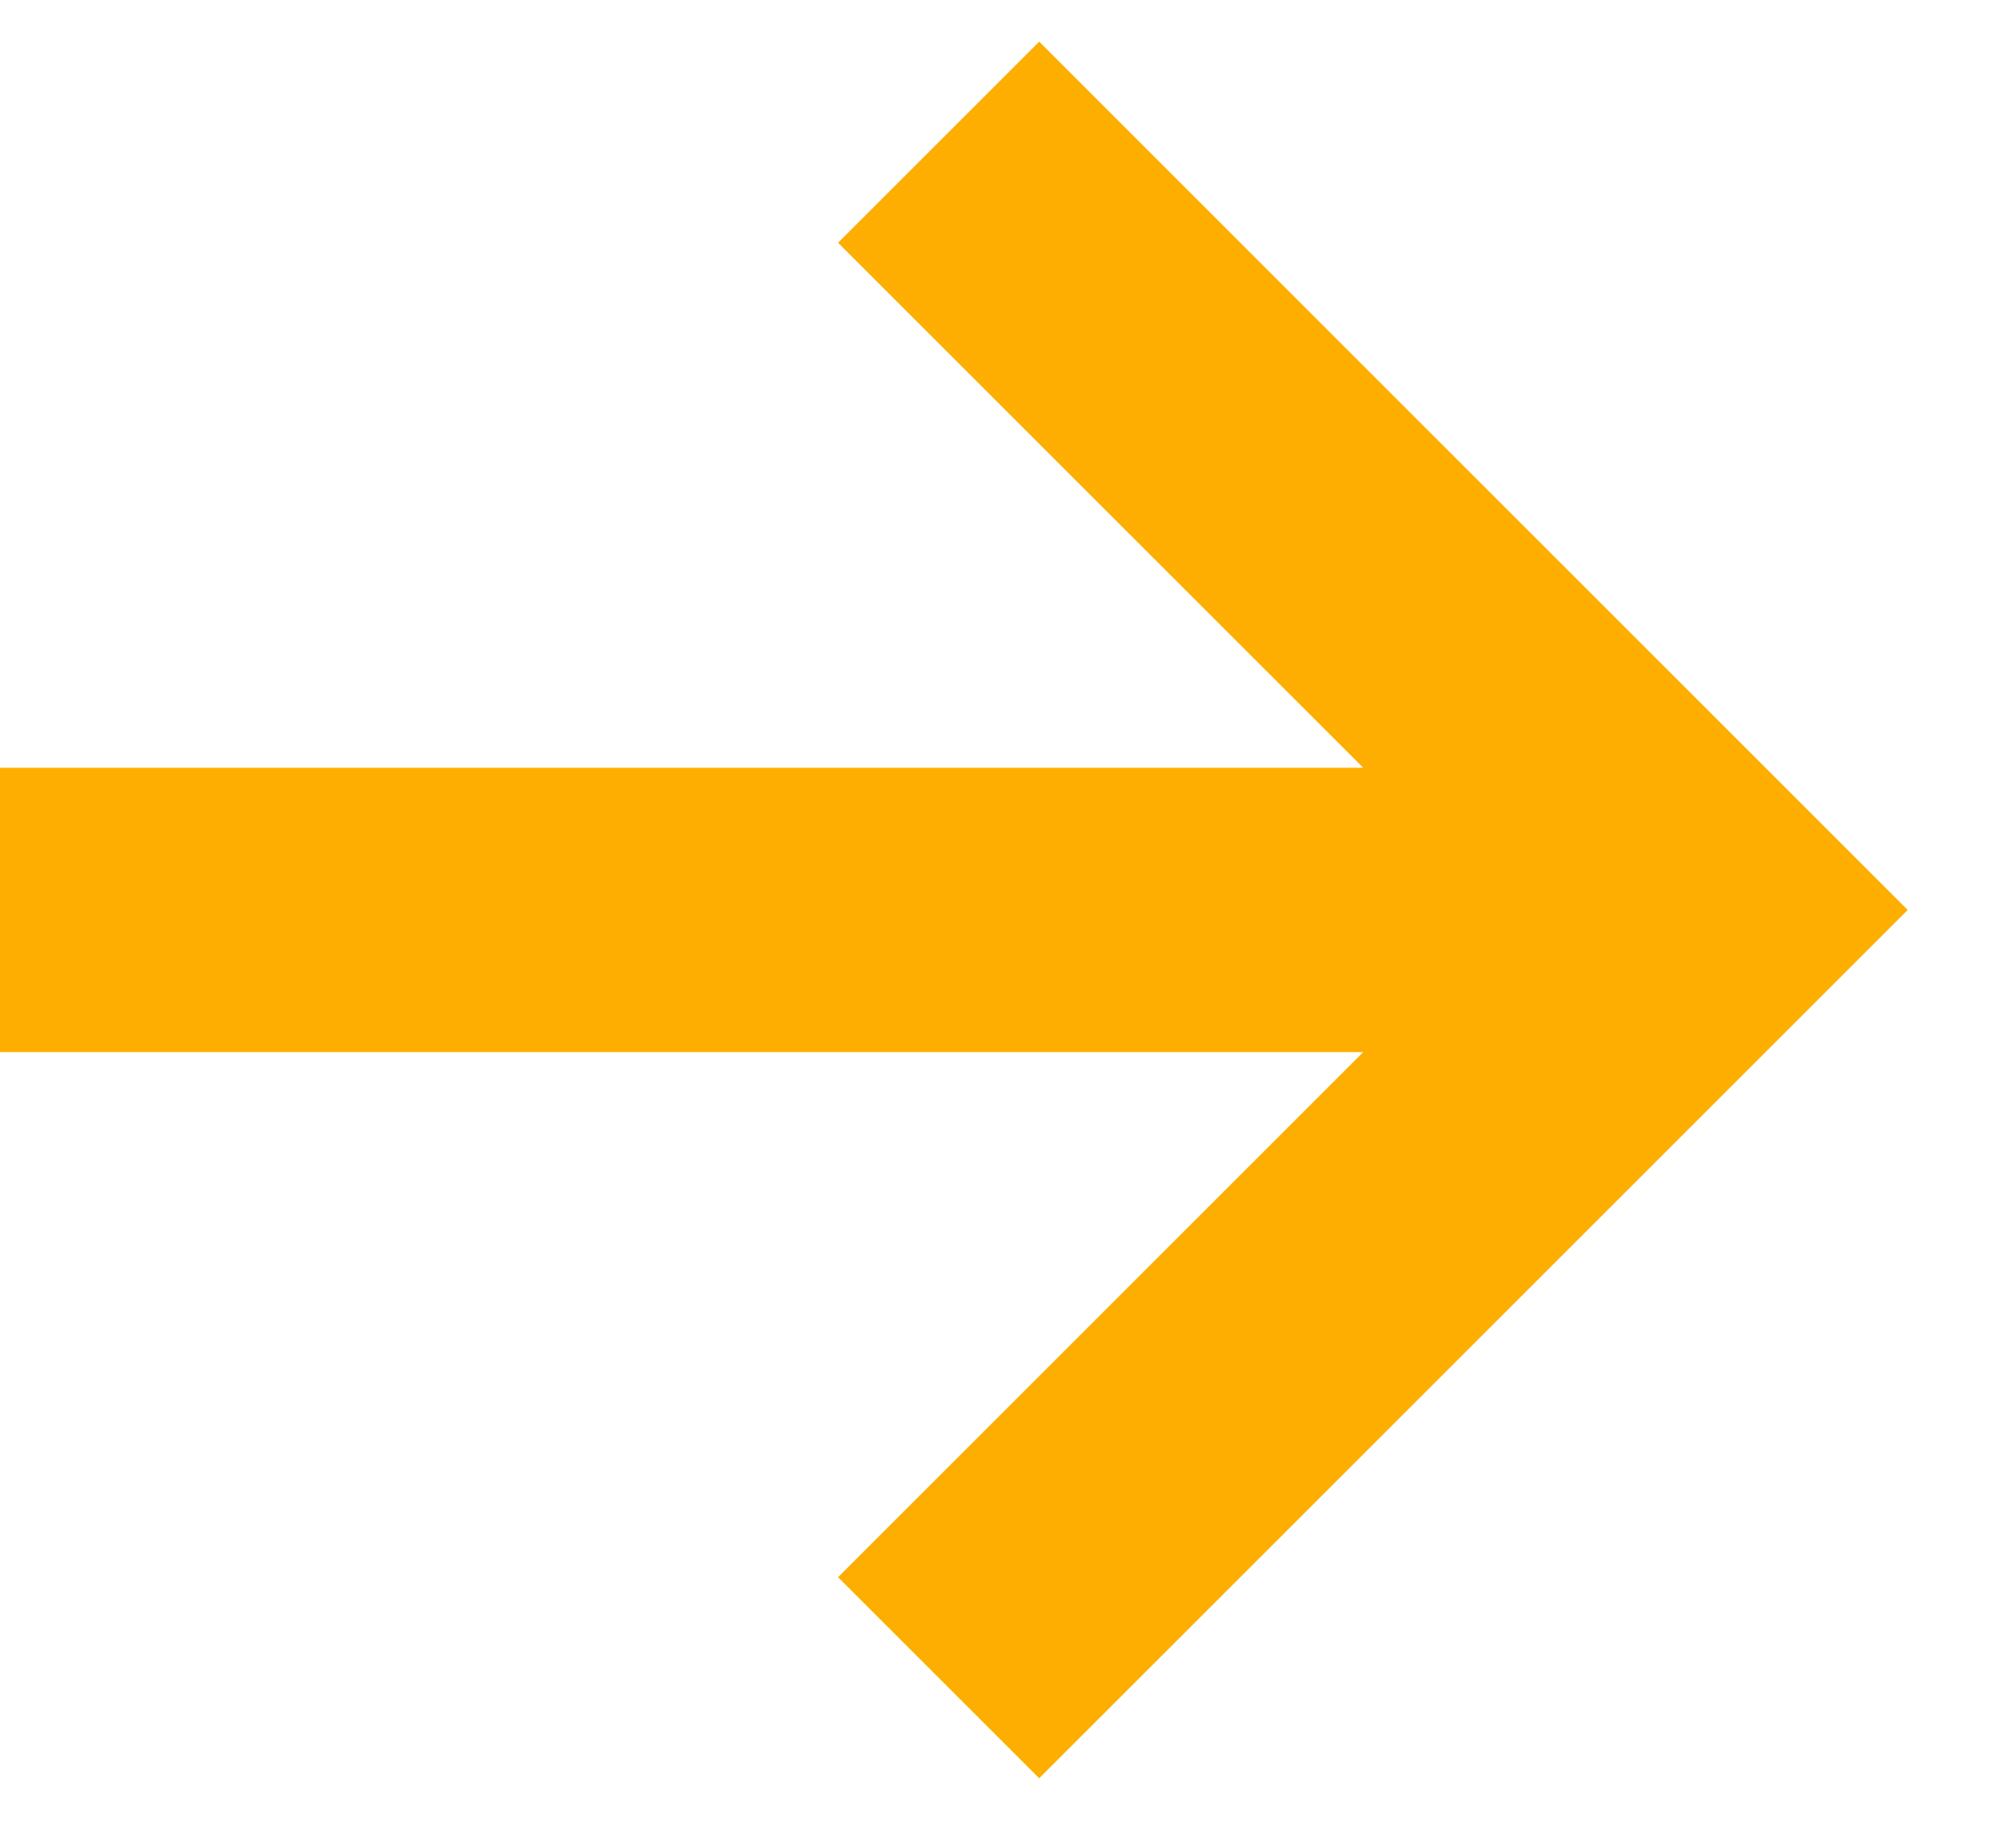 <?xml version="1.0" encoding="UTF-8"?> <svg xmlns="http://www.w3.org/2000/svg" width="14" height="13" viewBox="0 0 14 13" fill="none"> <path d="M6.6 1L12 6.4L6.6 11.8M0 6.4H12H0Z" stroke="#FDAE01" stroke-width="2"></path> </svg> 